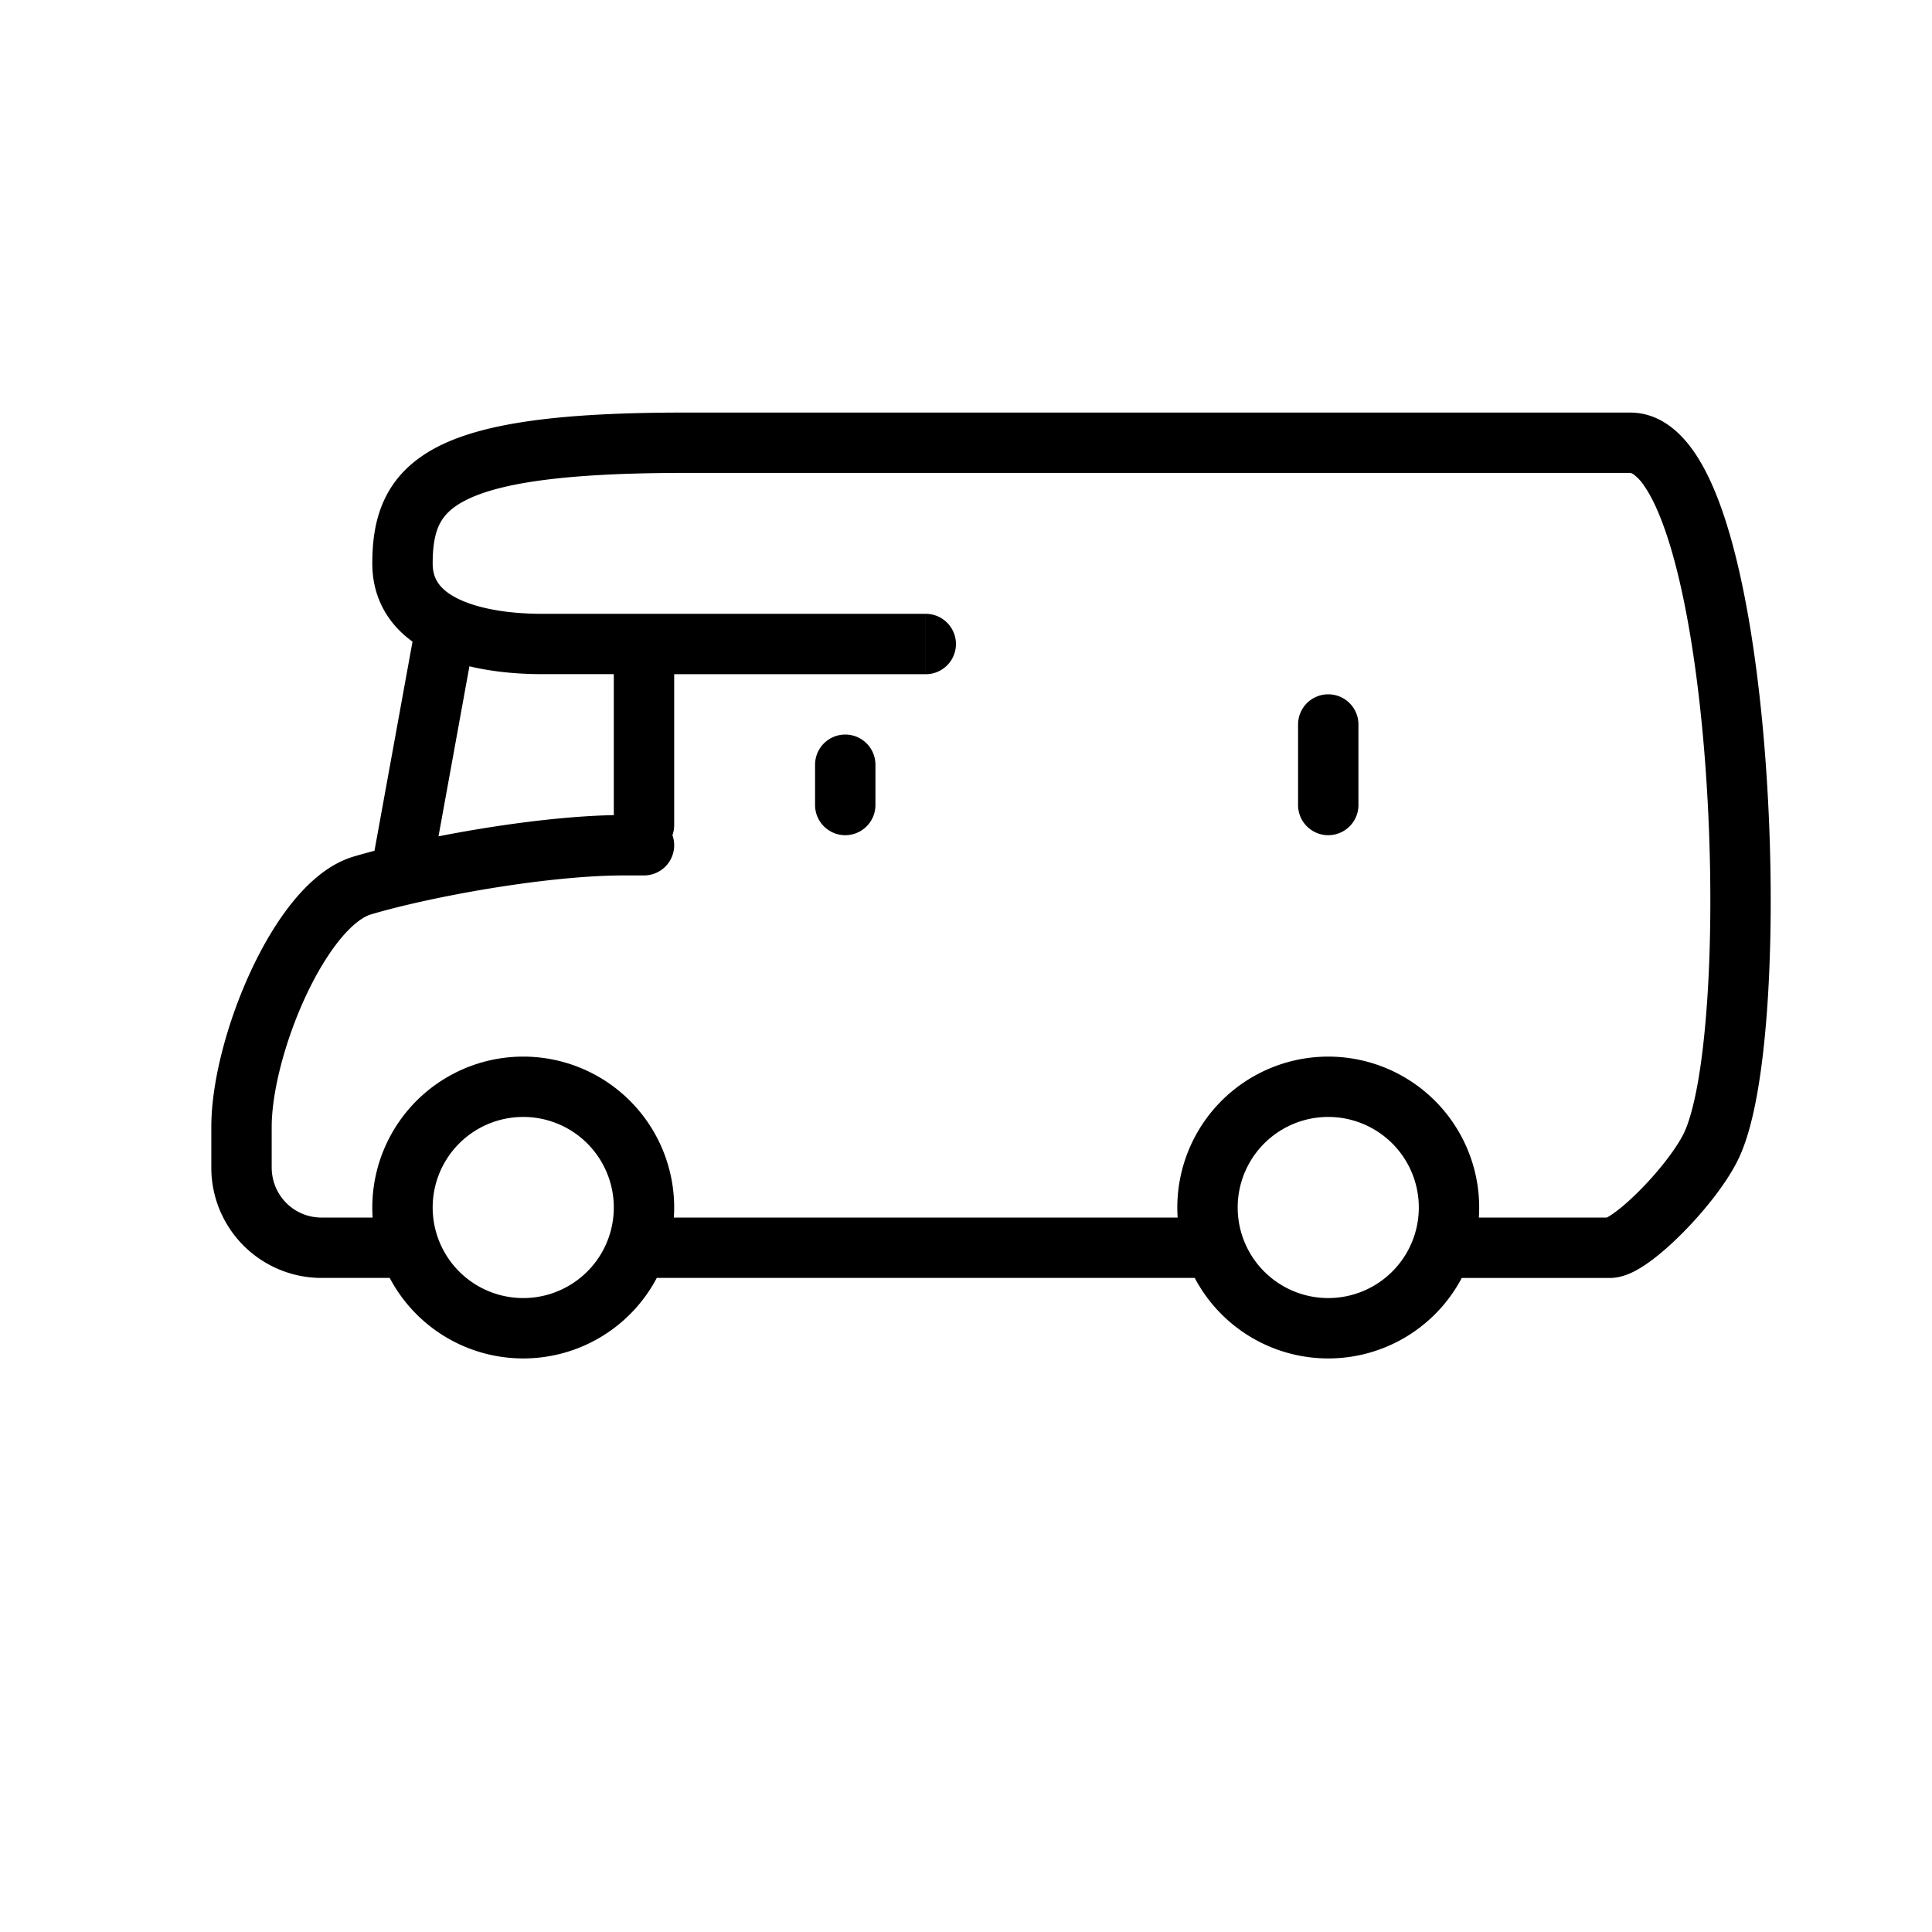 <svg xmlns:xlink="http://www.w3.org/1999/xlink" xmlns="http://www.w3.org/2000/svg" class="mx-auto -my-2 svg-color-black-80" viewBox="0 0 64 64" width="64" height="64" fill=""><defs><symbol fill="currentColor" id="reisemobil-redesign" viewBox="0 0 64 64"><path class="primary" fill-rule="evenodd" clip-rule="evenodd" d="M14.561 17.364c-.15.301-.228.707-.228 1.303 0 .383.131.628.333.825.23.223.585.41 1.045.552.926.285 1.957.29 2.289.29h12.666v2h-8.333v5a1 1 0 01-.057.333A1 1 0 0121.333 29h-.666c-2.549 0-6.395.702-8.382 1.292-.238.07-.59.306-1.007.811-.402.487-.796 1.14-1.143 1.883C9.432 34.49 9 36.19 9 37.333v1.334c0 .93.737 1.666 1.649 1.666h1.695a5 5 0 119.978 0h16.689a5 5 0 119.978 0h4.239a1.99 1.99 0 00.232-.147c.234-.166.524-.418.833-.726.63-.63 1.214-1.376 1.48-1.907.167-.336.342-.937.49-1.805.144-.849.25-1.883.317-3.04.132-2.316.096-5.069-.115-7.709-.212-2.65-.596-5.132-1.141-6.926-.275-.904-.57-1.568-.863-1.985a1.454 1.454 0 00-.346-.372c-.072-.05-.106-.05-.115-.05H22.667c-4.01 0-6.121.346-7.22.895-.505.253-.747.526-.886.803zm16.106 3.97v-1a1 1 0 110 2v-1zm17.756 21h4.91c.304 0 .569-.106.74-.187.189-.09.376-.209.55-.333.35-.25.726-.582 1.084-.94.704-.704 1.453-1.625 1.854-2.427.303-.606.517-1.442.674-2.364.16-.944.273-2.056.342-3.262.137-2.414.099-5.258-.119-7.98-.216-2.714-.615-5.358-1.22-7.35-.3-.988-.671-1.882-1.139-2.55-.457-.653-1.146-1.274-2.099-1.274H22.667c-3.991 0-6.546.321-8.114 1.105-.829.415-1.42.974-1.78 1.697-.35.699-.44 1.46-.44 2.198 0 .95.37 1.705.938 2.258.125.121.257.23.394.33l-1.26 6.928c-.247.065-.478.129-.69.192-.79.234-1.452.818-1.978 1.454-.54.653-1.018 1.463-1.414 2.31C7.54 33.815 7 35.809 7 37.333v1.334a3.651 3.651 0 003.649 3.666h2.261A5 5 0 0017.333 45a5 5 0 004.424-2.667h17.82A5 5 0 0044 45a5 5 0 004.423-2.667zM14.525 27.705c1.877-.369 4.053-.668 5.808-.703v-4.67H17.99c-.31 0-1.354 0-2.44-.26l-1.024 5.633zm38.658 12.648l.005-.002-.006.003h-.002l.003-.001zM17.333 37a3 3 0 100 6 3 3 0 000-6zM44 37a3 3 0 100 6 3 3 0 000-6zm0-14a1 1 0 011 1v2.667a1 1 0 11-2 0V24a1 1 0 011-1zm-15 2.333a1 1 0 10-2 0v1.334a1 1 0 102 0v-1.334z"></path></symbol></defs>
    <use xlink:href="#reisemobil-redesign"></use>
</svg>